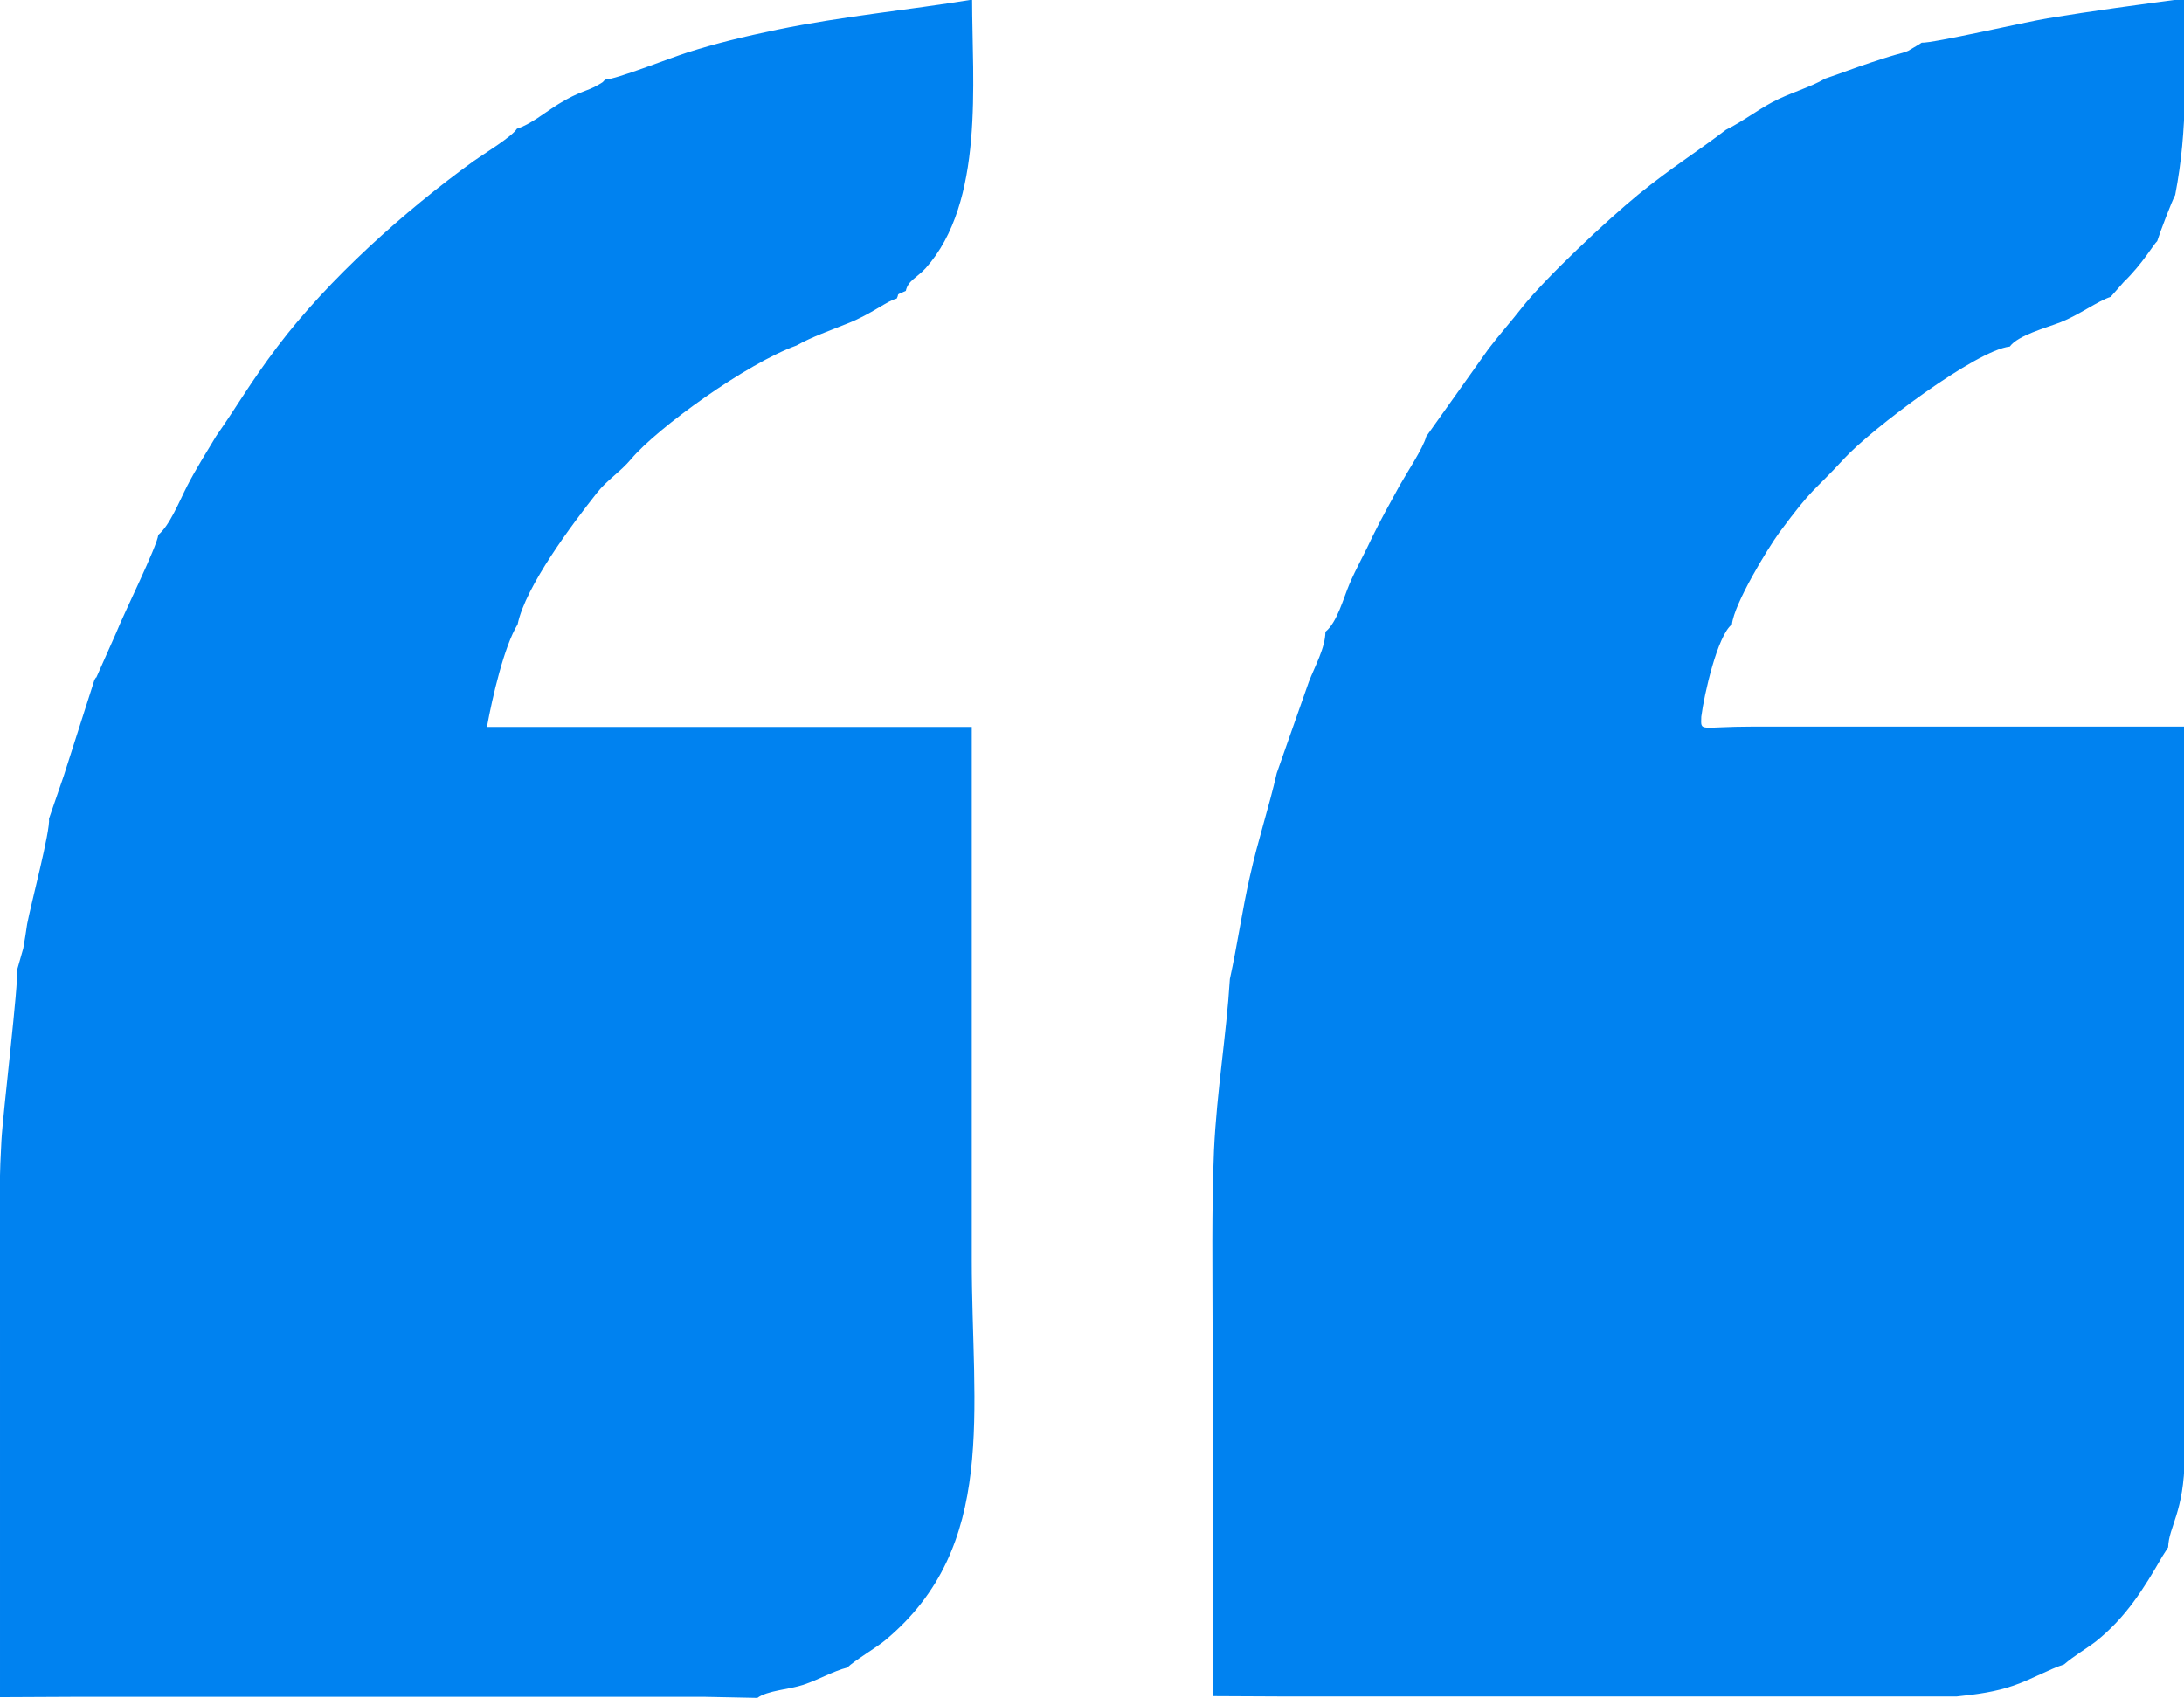 <?xml version="1.0" encoding="UTF-8"?> <!-- Creator: CorelDRAW 2020 (64-Bit) --> <svg xmlns="http://www.w3.org/2000/svg" xmlns:xlink="http://www.w3.org/1999/xlink" xmlns:xodm="http://www.corel.com/coreldraw/odm/2003" xml:space="preserve" width="21.075mm" height="16.39mm" shape-rendering="geometricPrecision" text-rendering="geometricPrecision" image-rendering="optimizeQuality" fill-rule="evenodd" clip-rule="evenodd" viewBox="0 0 61.94 48.17"> <g id="Слой_x0020_1">  <path fill="#0082F0" d="M17.15 2.27c-0.1,0.09 0.03,0.01 -0.19,0.14 -0.3,0.18 -0.52,0.17 -1.12,0.54 -0.39,0.24 -0.79,0.58 -1.18,0.7 -0.14,0.23 -0.95,0.72 -1.23,0.92 -1.95,1.41 -4.11,3.34 -5.56,5.26 -0.8,1.06 -1.09,1.61 -1.74,2.54 -0.26,0.43 -0.6,0.98 -0.82,1.41 -0.22,0.43 -0.5,1.13 -0.82,1.39 -0.04,0.34 -0.97,2.21 -1.2,2.79l-0.56 1.26c-0.01,-0.02 -0.03,0.04 -0.05,0.06l-0.87 2.72 -0.42 1.22c0.04,0.35 -0.51,2.41 -0.62,2.99 -0.03,0.23 -0.07,0.45 -0.11,0.69l-0.18 0.63c0.06,0.27 -0.4,4.06 -0.44,4.83 -0.1,1.7 -0.04,3.52 -0.04,5.23 0,3.52 0,7.04 0,10.55l2.06 -0.01 1.38 0 1.38 0 1.38 0 1.38 0 1.38 0 1.38 0 1.38 0 1.38 0 1.38 0 1.38 0 1.38 0 1.38 0 1.38 0 1.48 0.03c0.28,-0.21 0.91,-0.24 1.3,-0.37 0.45,-0.15 0.85,-0.39 1.25,-0.49 0.19,-0.19 0.83,-0.57 1.07,-0.77 3.21,-2.67 2.46,-6.51 2.46,-10.78 0,-5.04 0,-10.09 0,-15.13l-13.75 0c0.15,-0.83 0.49,-2.3 0.87,-2.91 0.22,-1.08 1.57,-2.87 2.25,-3.73 0.29,-0.37 0.66,-0.59 0.97,-0.96 0.74,-0.88 3.27,-2.71 4.69,-3.22 0.44,-0.25 0.97,-0.43 1.46,-0.63 0.66,-0.26 1.13,-0.65 1.38,-0.7 0.09,-0.16 -0.06,-0.08 0.26,-0.22 0.06,-0.29 0.31,-0.37 0.56,-0.64 1.68,-1.88 1.32,-5.29 1.32,-7.62 -1.84,0.3 -3.67,0.47 -5.52,0.85 -0.96,0.2 -1.75,0.39 -2.56,0.65 -0.5,0.16 -2.05,0.77 -2.3,0.76zm37.29 -1.02l-0.32 0.19c-0.08,0.04 -0.24,0.08 -0.35,0.11 -0.25,0.07 -0.45,0.14 -0.7,0.22 -0.46,0.15 -0.86,0.31 -1.31,0.46 -0.42,0.25 -1.02,0.41 -1.5,0.67 -0.43,0.23 -0.86,0.56 -1.31,0.78 -0.88,0.67 -1.53,1.06 -2.49,1.84 -0.89,0.73 -2.63,2.36 -3.3,3.21 -0.32,0.41 -0.62,0.74 -0.94,1.16l-1.77 2.49c-0.08,0.32 -0.57,1.06 -0.76,1.4 -0.29,0.53 -0.52,0.94 -0.76,1.43 -0.22,0.48 -0.46,0.89 -0.66,1.36 -0.17,0.4 -0.35,1.09 -0.68,1.35 -0,0.45 -0.3,0.98 -0.47,1.42l-0.91 2.59c-0.23,1 -0.53,1.89 -0.76,2.92 -0.22,0.96 -0.36,1.97 -0.57,2.92 -0.1,1.62 -0.37,3.16 -0.45,4.86 -0.07,1.7 -0.04,3.43 -0.04,5.13 0,3.45 0,6.91 0,10.35l2.06 0.01 1.38 0 1.38 0 1.38 0 1.38 0 1.38 0 1.38 0 1.38 0 1.38 0 1.38 0 1.38 0 1.38 0 1.38 0 1.38 0 1.1 0c0.58,-0.06 1.1,-0.13 1.62,-0.31 0.52,-0.18 1,-0.46 1.43,-0.6 0.29,-0.25 0.64,-0.45 0.9,-0.65 0.85,-0.68 1.35,-1.48 1.89,-2.42l0.16 -0.25c0.02,-0.6 0.45,-0.98 0.47,-2.56 0.08,-6.75 -0,-13.95 -0,-20.72l-12.24 0c-1.55,0 -1.48,0.17 -1.47,-0.28 0.08,-0.63 0.46,-2.31 0.87,-2.62 0.06,-0.59 1.02,-2.16 1.34,-2.6 0.99,-1.34 0.94,-1.12 1.84,-2.1 0.77,-0.84 3.75,-3.08 4.7,-3.18 0.23,-0.32 1.03,-0.53 1.44,-0.69 0.53,-0.21 1.05,-0.6 1.42,-0.72l0.37 -0.42c0.53,-0.51 0.86,-1.09 0.95,-1.16 0.08,-0.26 0.41,-1.12 0.51,-1.31 0.37,-1.91 0.27,-3.56 0.27,-5.57 -1.28,0.17 -2.62,0.35 -3.89,0.56 -0.66,0.11 -3.26,0.71 -3.57,0.69z"></path> </g> </svg> 
